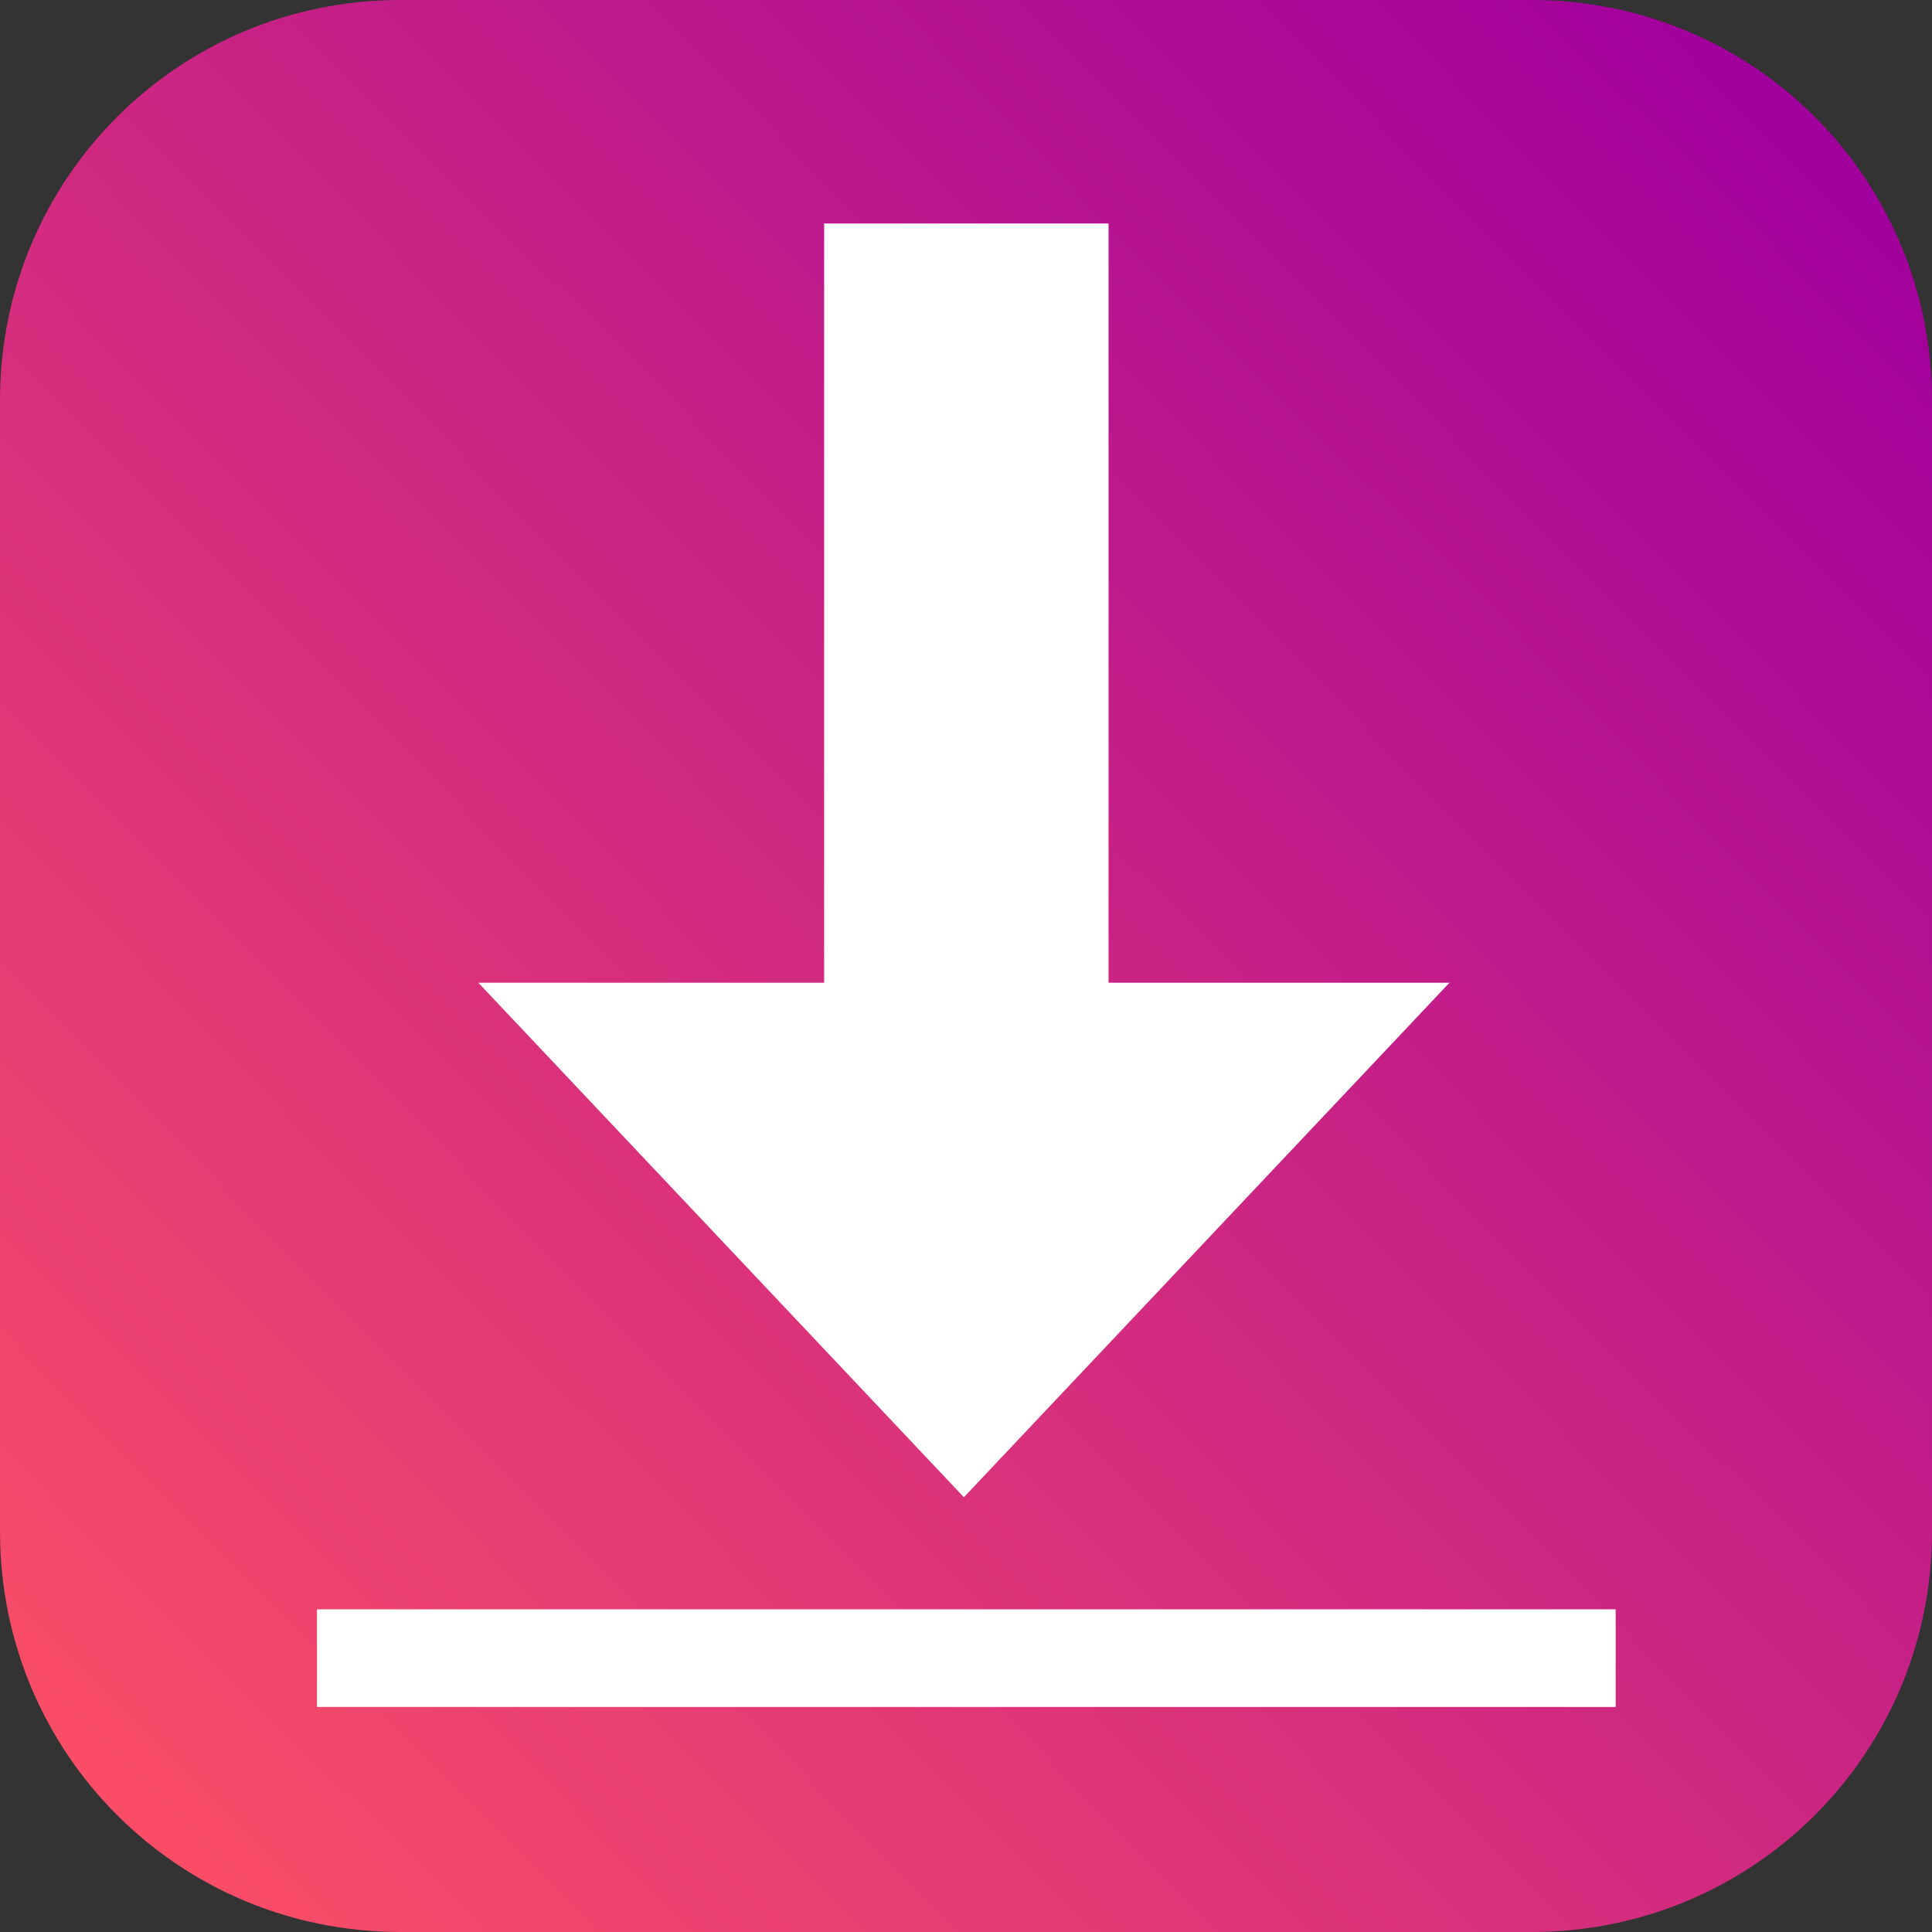 <svg xmlns="http://www.w3.org/2000/svg" xmlns:xlink="http://www.w3.org/1999/xlink" xmlns:svg="http://www.w3.org/2000/svg" id="svg10985" height="512" viewBox="0 0 135.467 135.467" width="512"><rect x="0" y="0" width="135.467" height="135.467" fill="#333333" stroke="none"/><linearGradient id="linearGradient874" gradientUnits="userSpaceOnUse" x1="7.869" x2="127.549" y1="126.923" y2="8.493"><stop id="stop868" offset="0" stop-color="#f94d67"></stop><stop id="stop870" offset="1" stop-color="#a1009d"></stop></linearGradient><g id="layer1"><path id="rect13324" d="m28.069 0h79.328c15.55 0 28.069 12.519 28.069 28.069v79.328c0 15.55-12.519 28.069-28.069 28.069h-79.328c-15.55 0-28.069-12.519-28.069-28.069v-79.328c0-15.55 12.519-28.069 28.069-28.069z" fill="url(#linearGradient874)" stroke-linejoin="round" stroke-width="1.588"></path><g id="g12694" fill="#fff" transform="matrix(1.201 0 0 1.201 135.601 -90.266)"><path id="rect11248" d="m-64.791 88.207v44.327h-20.189l28.348 30.038 28.348-30.038h-19.903v-44.327z"></path><path id="rect12317" d="m-94.401 169.116h75.822v5.7h-75.822z"></path></g></g></svg>